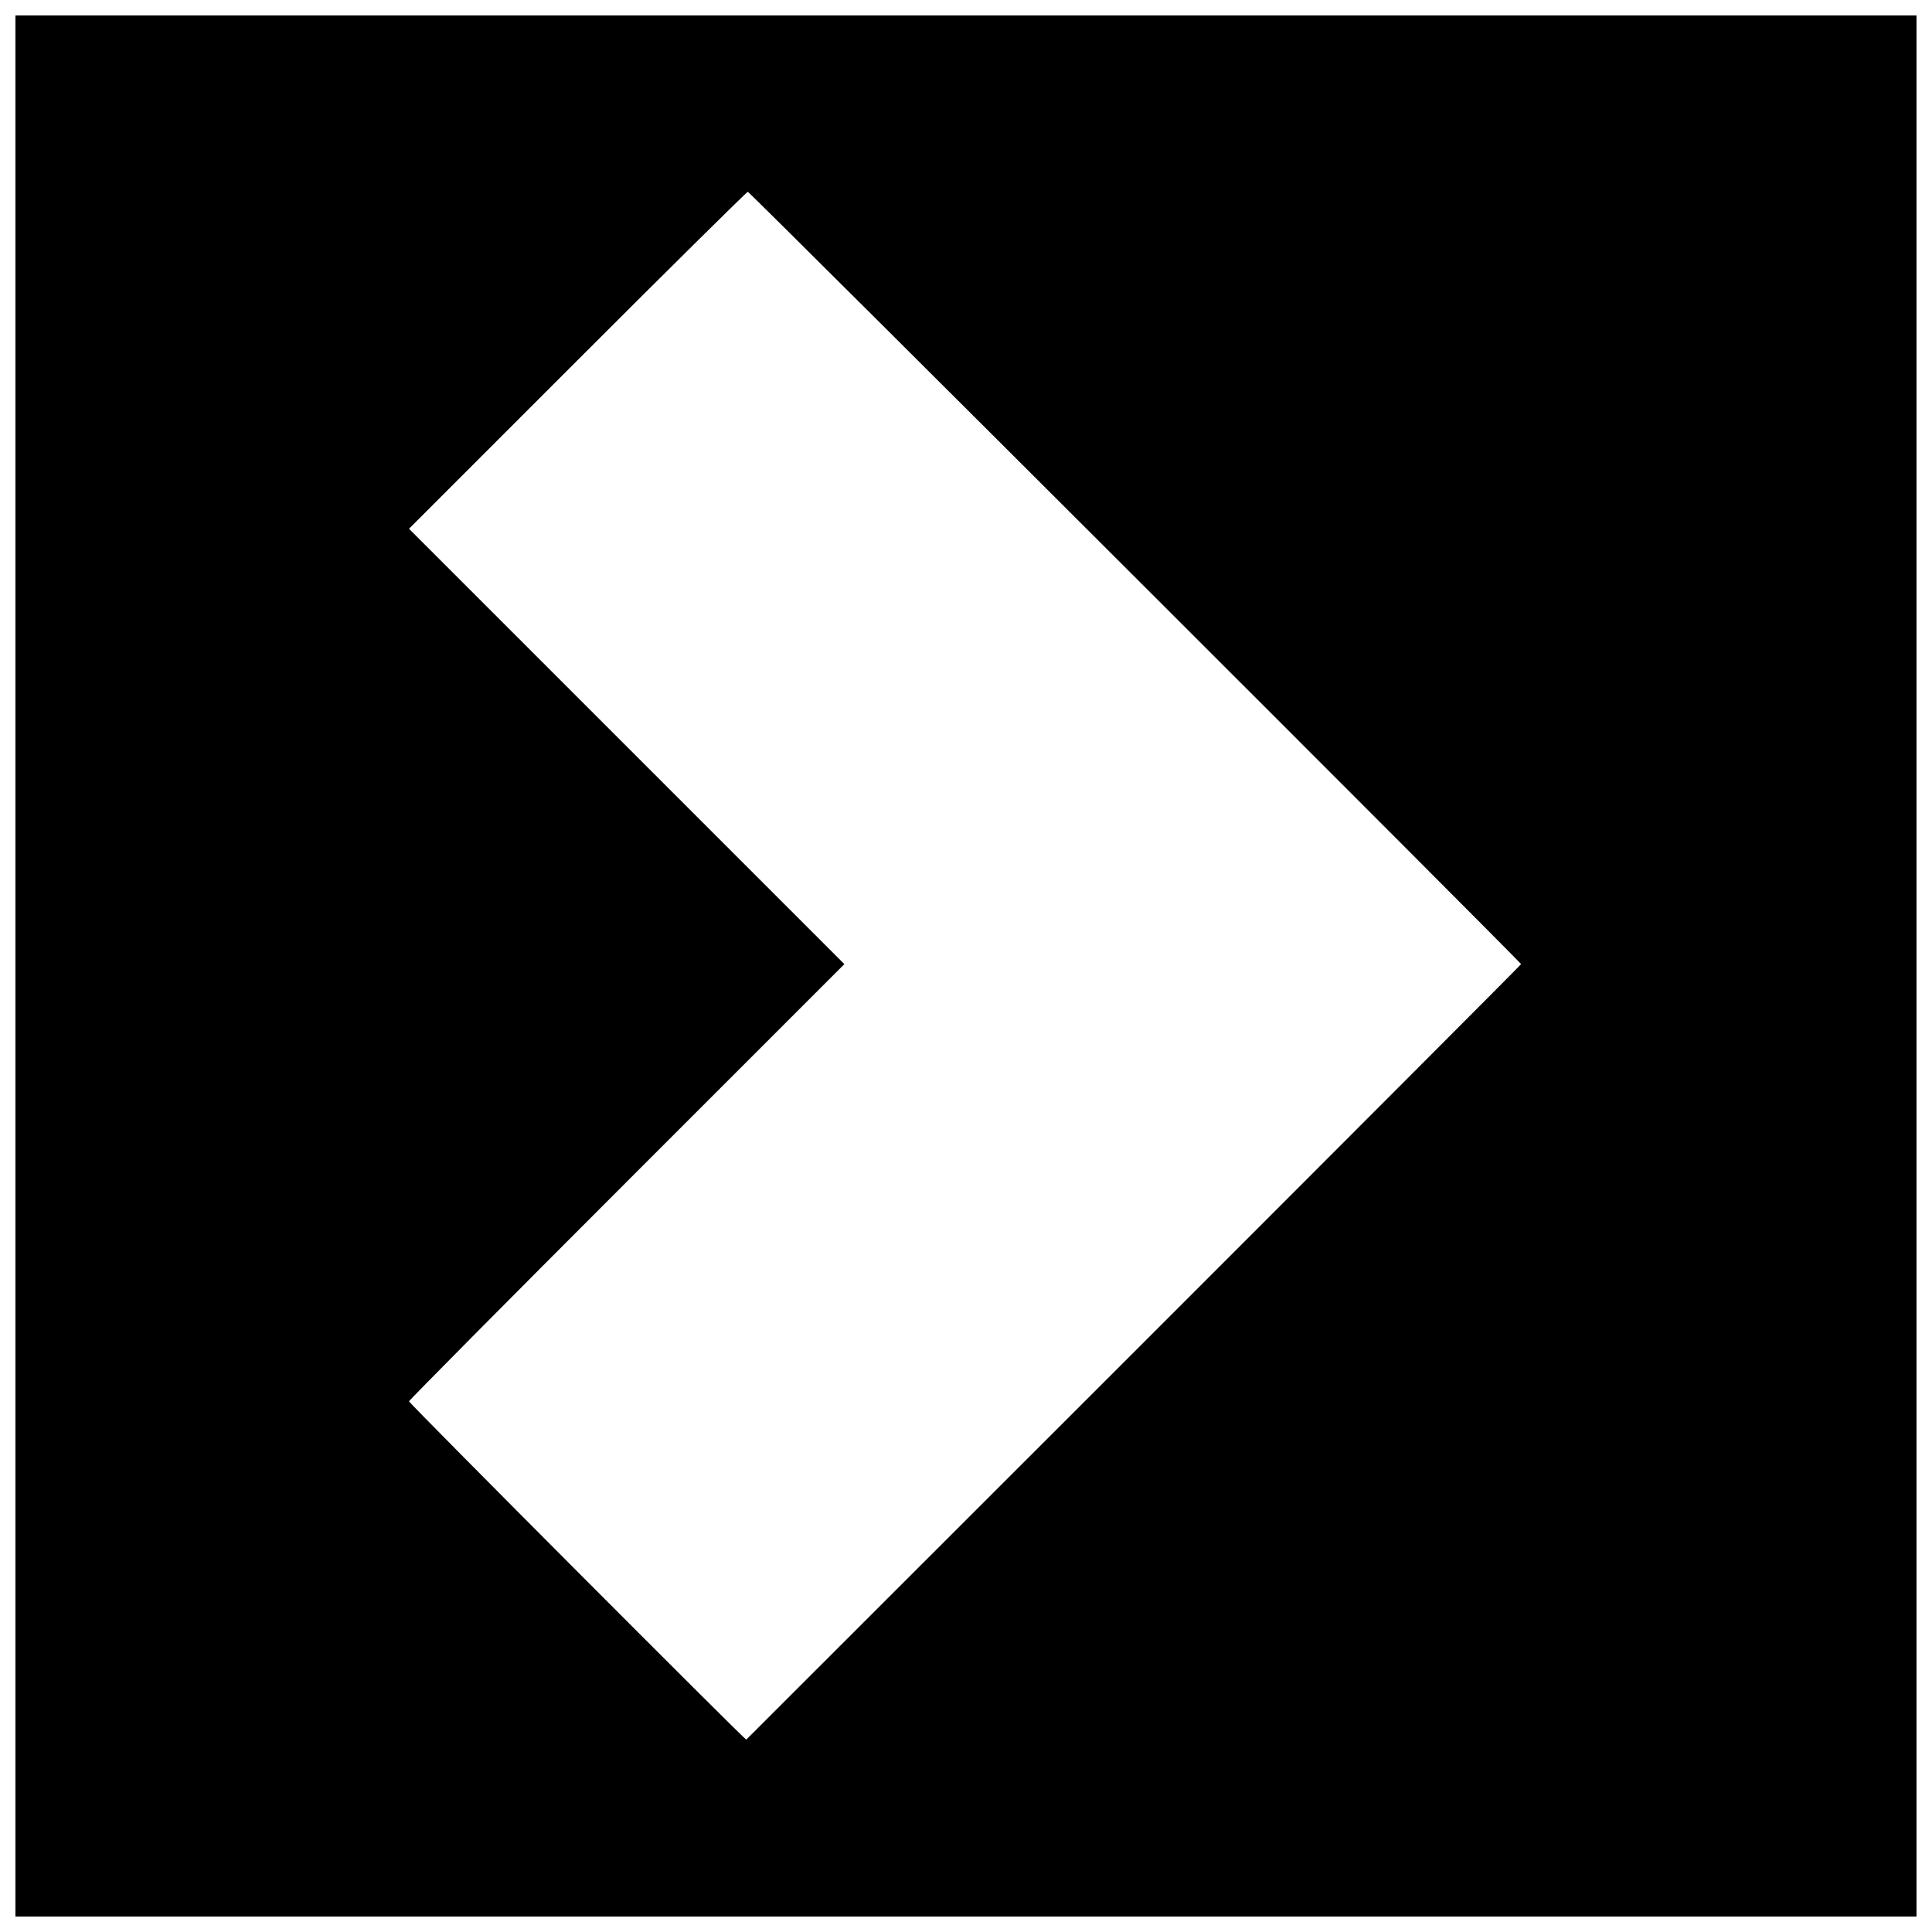 <?xml version="1.0" encoding="UTF-8"?>
<!-- Uploaded to: ICON Repo, www.iconrepo.com, Generator: ICON Repo Mixer Tools -->
<svg width="800px" height="800px" version="1.1" viewBox="144 144 512 512" xmlns="http://www.w3.org/2000/svg">
 <defs>
  <clipPath id="a">
   <path d="m148.09 148.09h503.81v503.81h-503.81z"/>
  </clipPath>
 </defs>
 <g clip-path="url(#a)">
  <path d="m148.09 400v-251.91h503.81v503.81h-503.81zm296.41 102.34c56.43-56.418 102.6-102.69 102.6-102.83 0-0.484-204.43-204.68-204.92-204.68-0.273 0-20.586 20.09-45.145 44.648l-44.648 44.648 115.38 115.38-57.688 57.688c-31.727 31.727-57.688 57.91-57.688 58.18 0 0.469 89.125 89.859 89.379 89.648 0.066-0.055 46.297-46.266 102.73-102.68z"/>
 </g>
</svg>